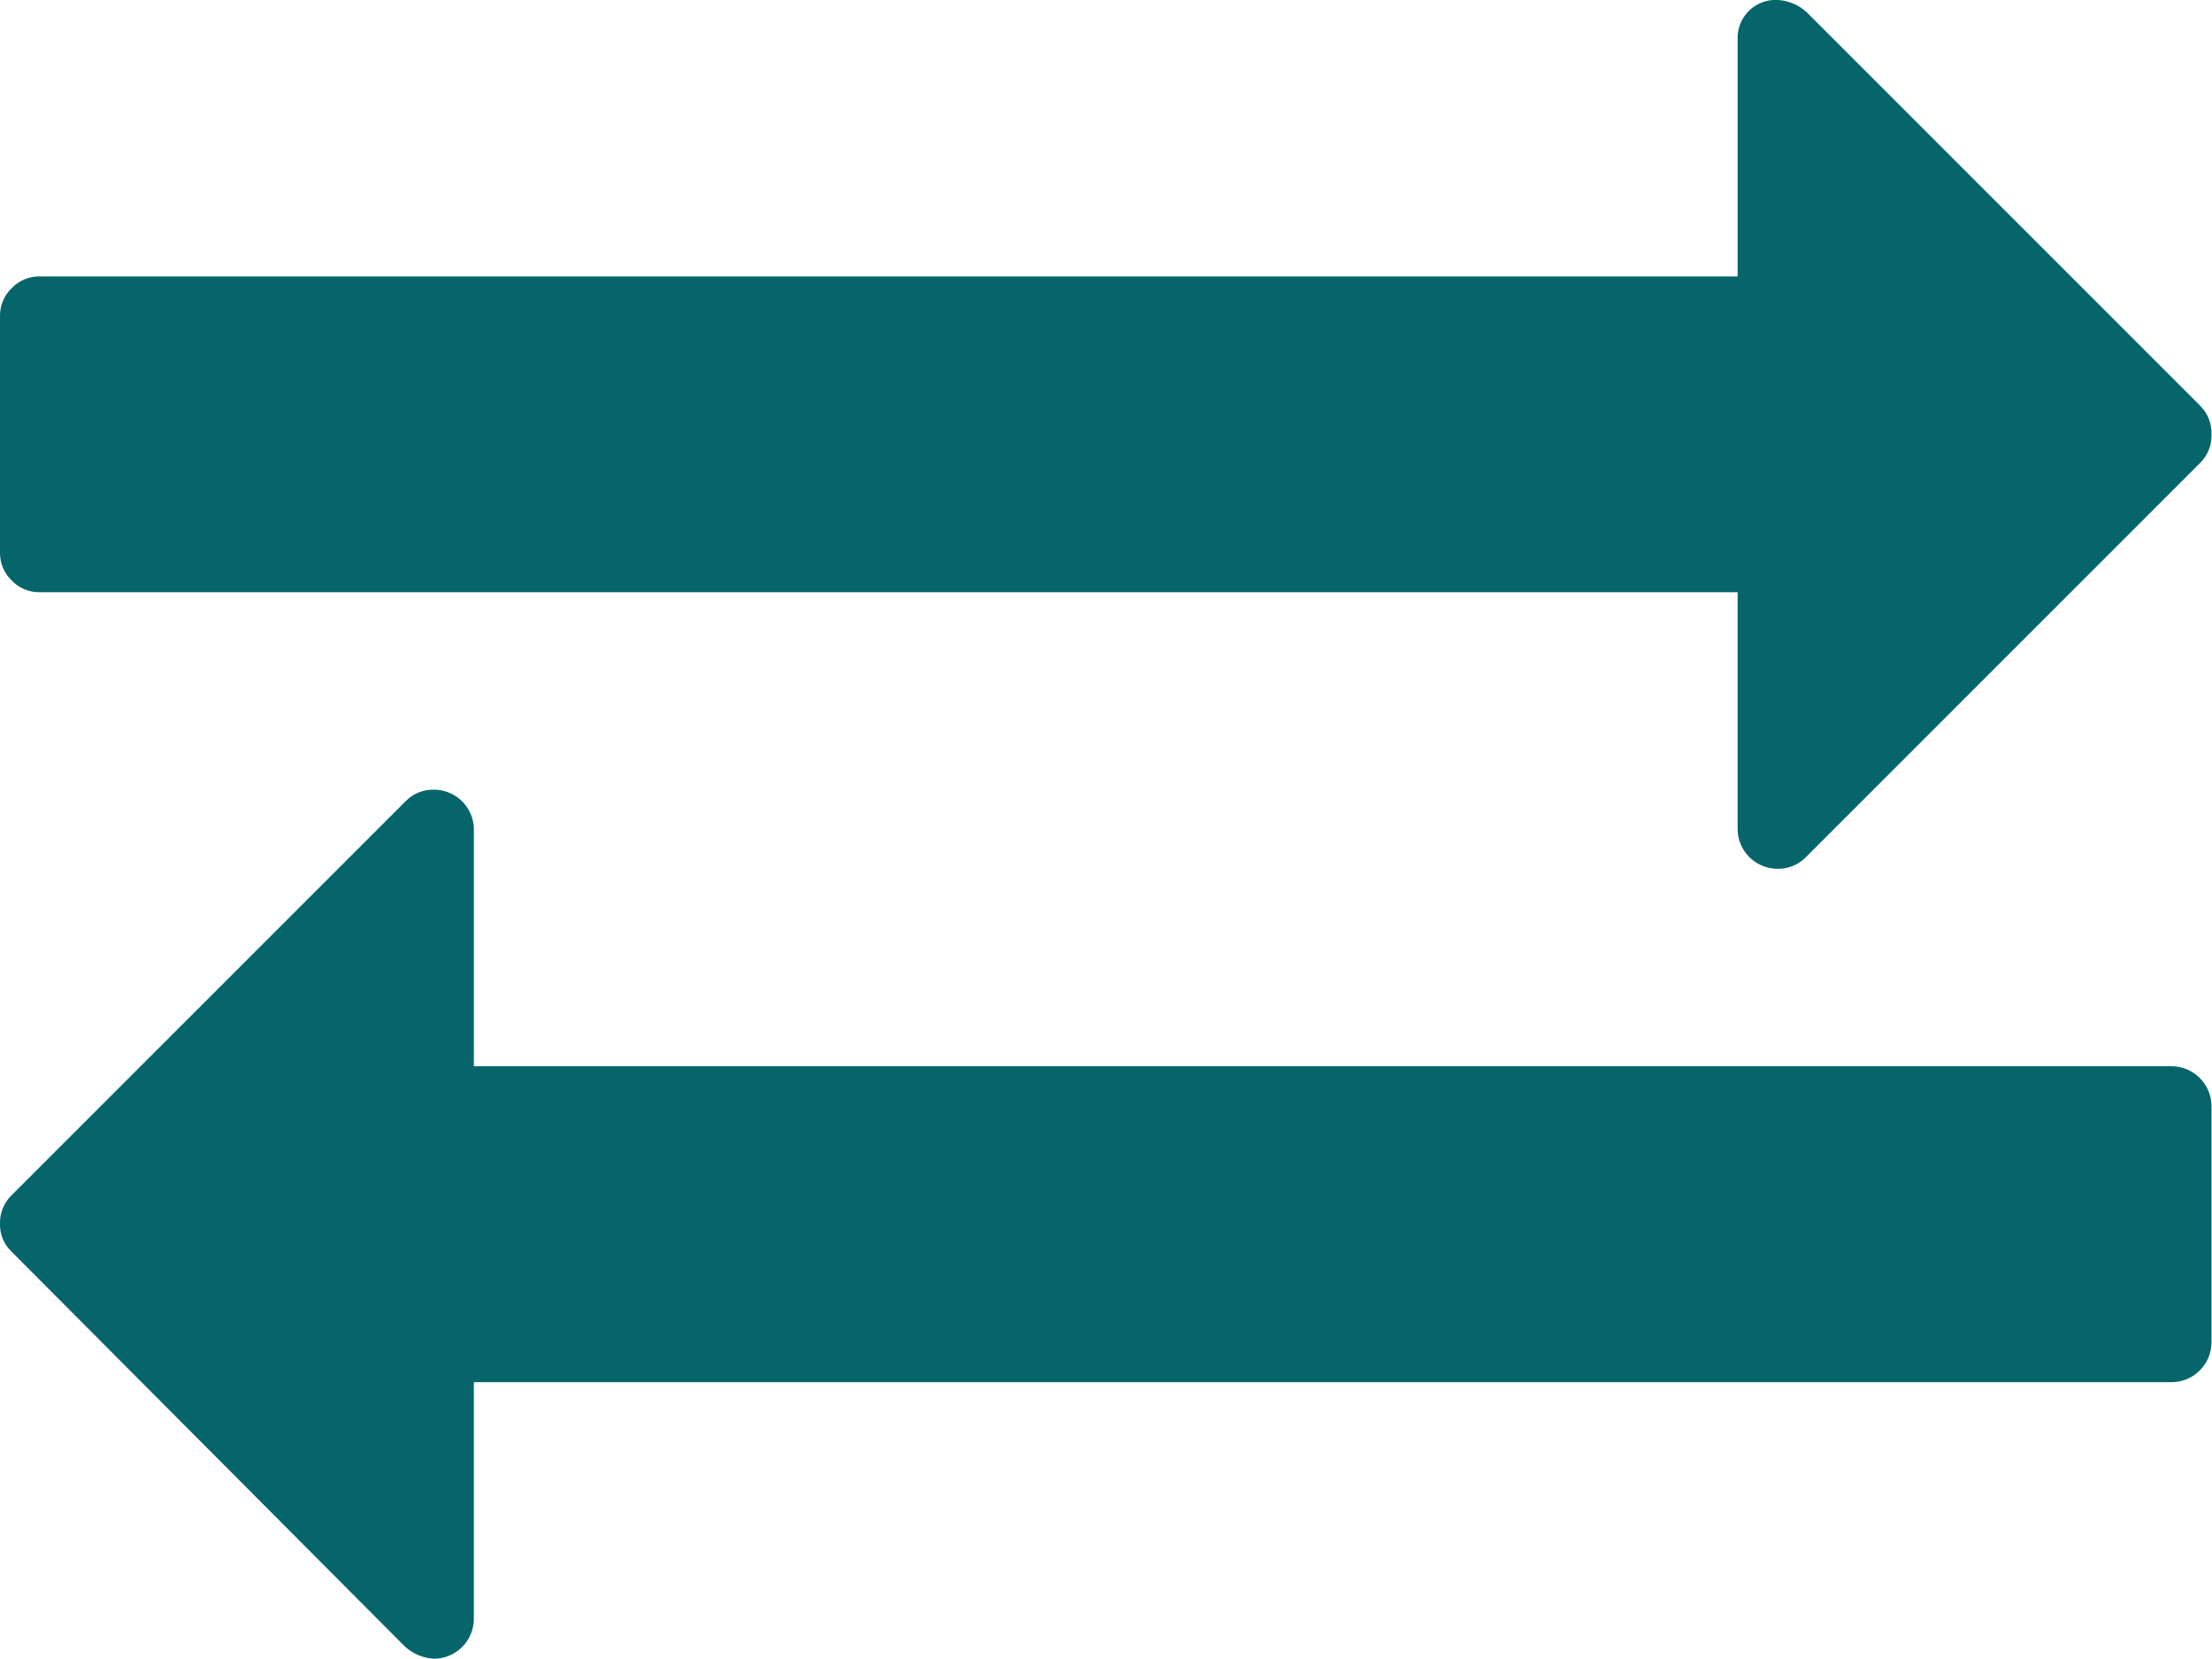 <svg version="1.1" xmlns="http://www.w3.org/2000/svg" xmlns:xlink="http://www.w3.org/1999/xlink" width="122.227" height="91.67" viewBox="0,0,256,191.988"><g fill="#06656b" fill-rule="nonzero" stroke="none" stroke-width="1" stroke-linecap="butt" stroke-linejoin="miter" stroke-miterlimit="10" stroke-dasharray="" stroke-dashoffset="0" font-family="none" font-weight="none" font-size="none" text-anchor="none" style="mix-blend-mode: normal"><g transform="translate(0,-0.014) scale(2.094,2.094)"><path transform="translate(0,-0.643)" d="M122.227,61.756v13.1c-0.017,1.198 -0.985,2.166 -2.183,2.183h-93.854v13.1c-0.017,1.198 -0.985,2.166 -2.183,2.183c-0.609,-0.025 -1.189,-0.267 -1.636,-0.682l-21.756,-21.84c-0.403,-0.394 -0.626,-0.937 -0.615,-1.5c-0.02,-0.585 0.202,-1.153 0.615,-1.569l21.827,-21.825c0.416,-0.413 0.984,-0.635 1.569,-0.615c1.2,0.016 2.168,0.986 2.18,2.186v13.1h93.853c1.198,0.017 2.166,0.985 2.183,2.183zM122.227,24.65c0.02,0.585 -0.202,1.153 -0.615,1.569l-21.828,21.828c-0.416,0.413 -0.984,0.635 -1.569,0.615c-1.199,-0.016 -2.166,-0.984 -2.18,-2.183v-13.1h-93.852c-0.579,0.005 -1.135,-0.23 -1.535,-0.648c-0.417,-0.399 -0.652,-0.953 -0.648,-1.531v-13.1c-0.004,-0.577 0.231,-1.131 0.648,-1.53c0.4,-0.418 0.956,-0.653 1.535,-0.648h93.853v-13.096c-0.024,-0.586 0.199,-1.155 0.613,-1.57c0.415,-0.415 0.984,-0.637 1.57,-0.613c0.609,0.025 1.189,0.267 1.636,0.682l21.756,21.756c0.413,0.416 0.636,0.983 0.616,1.569z" id="exchange"></path></g></g></svg>